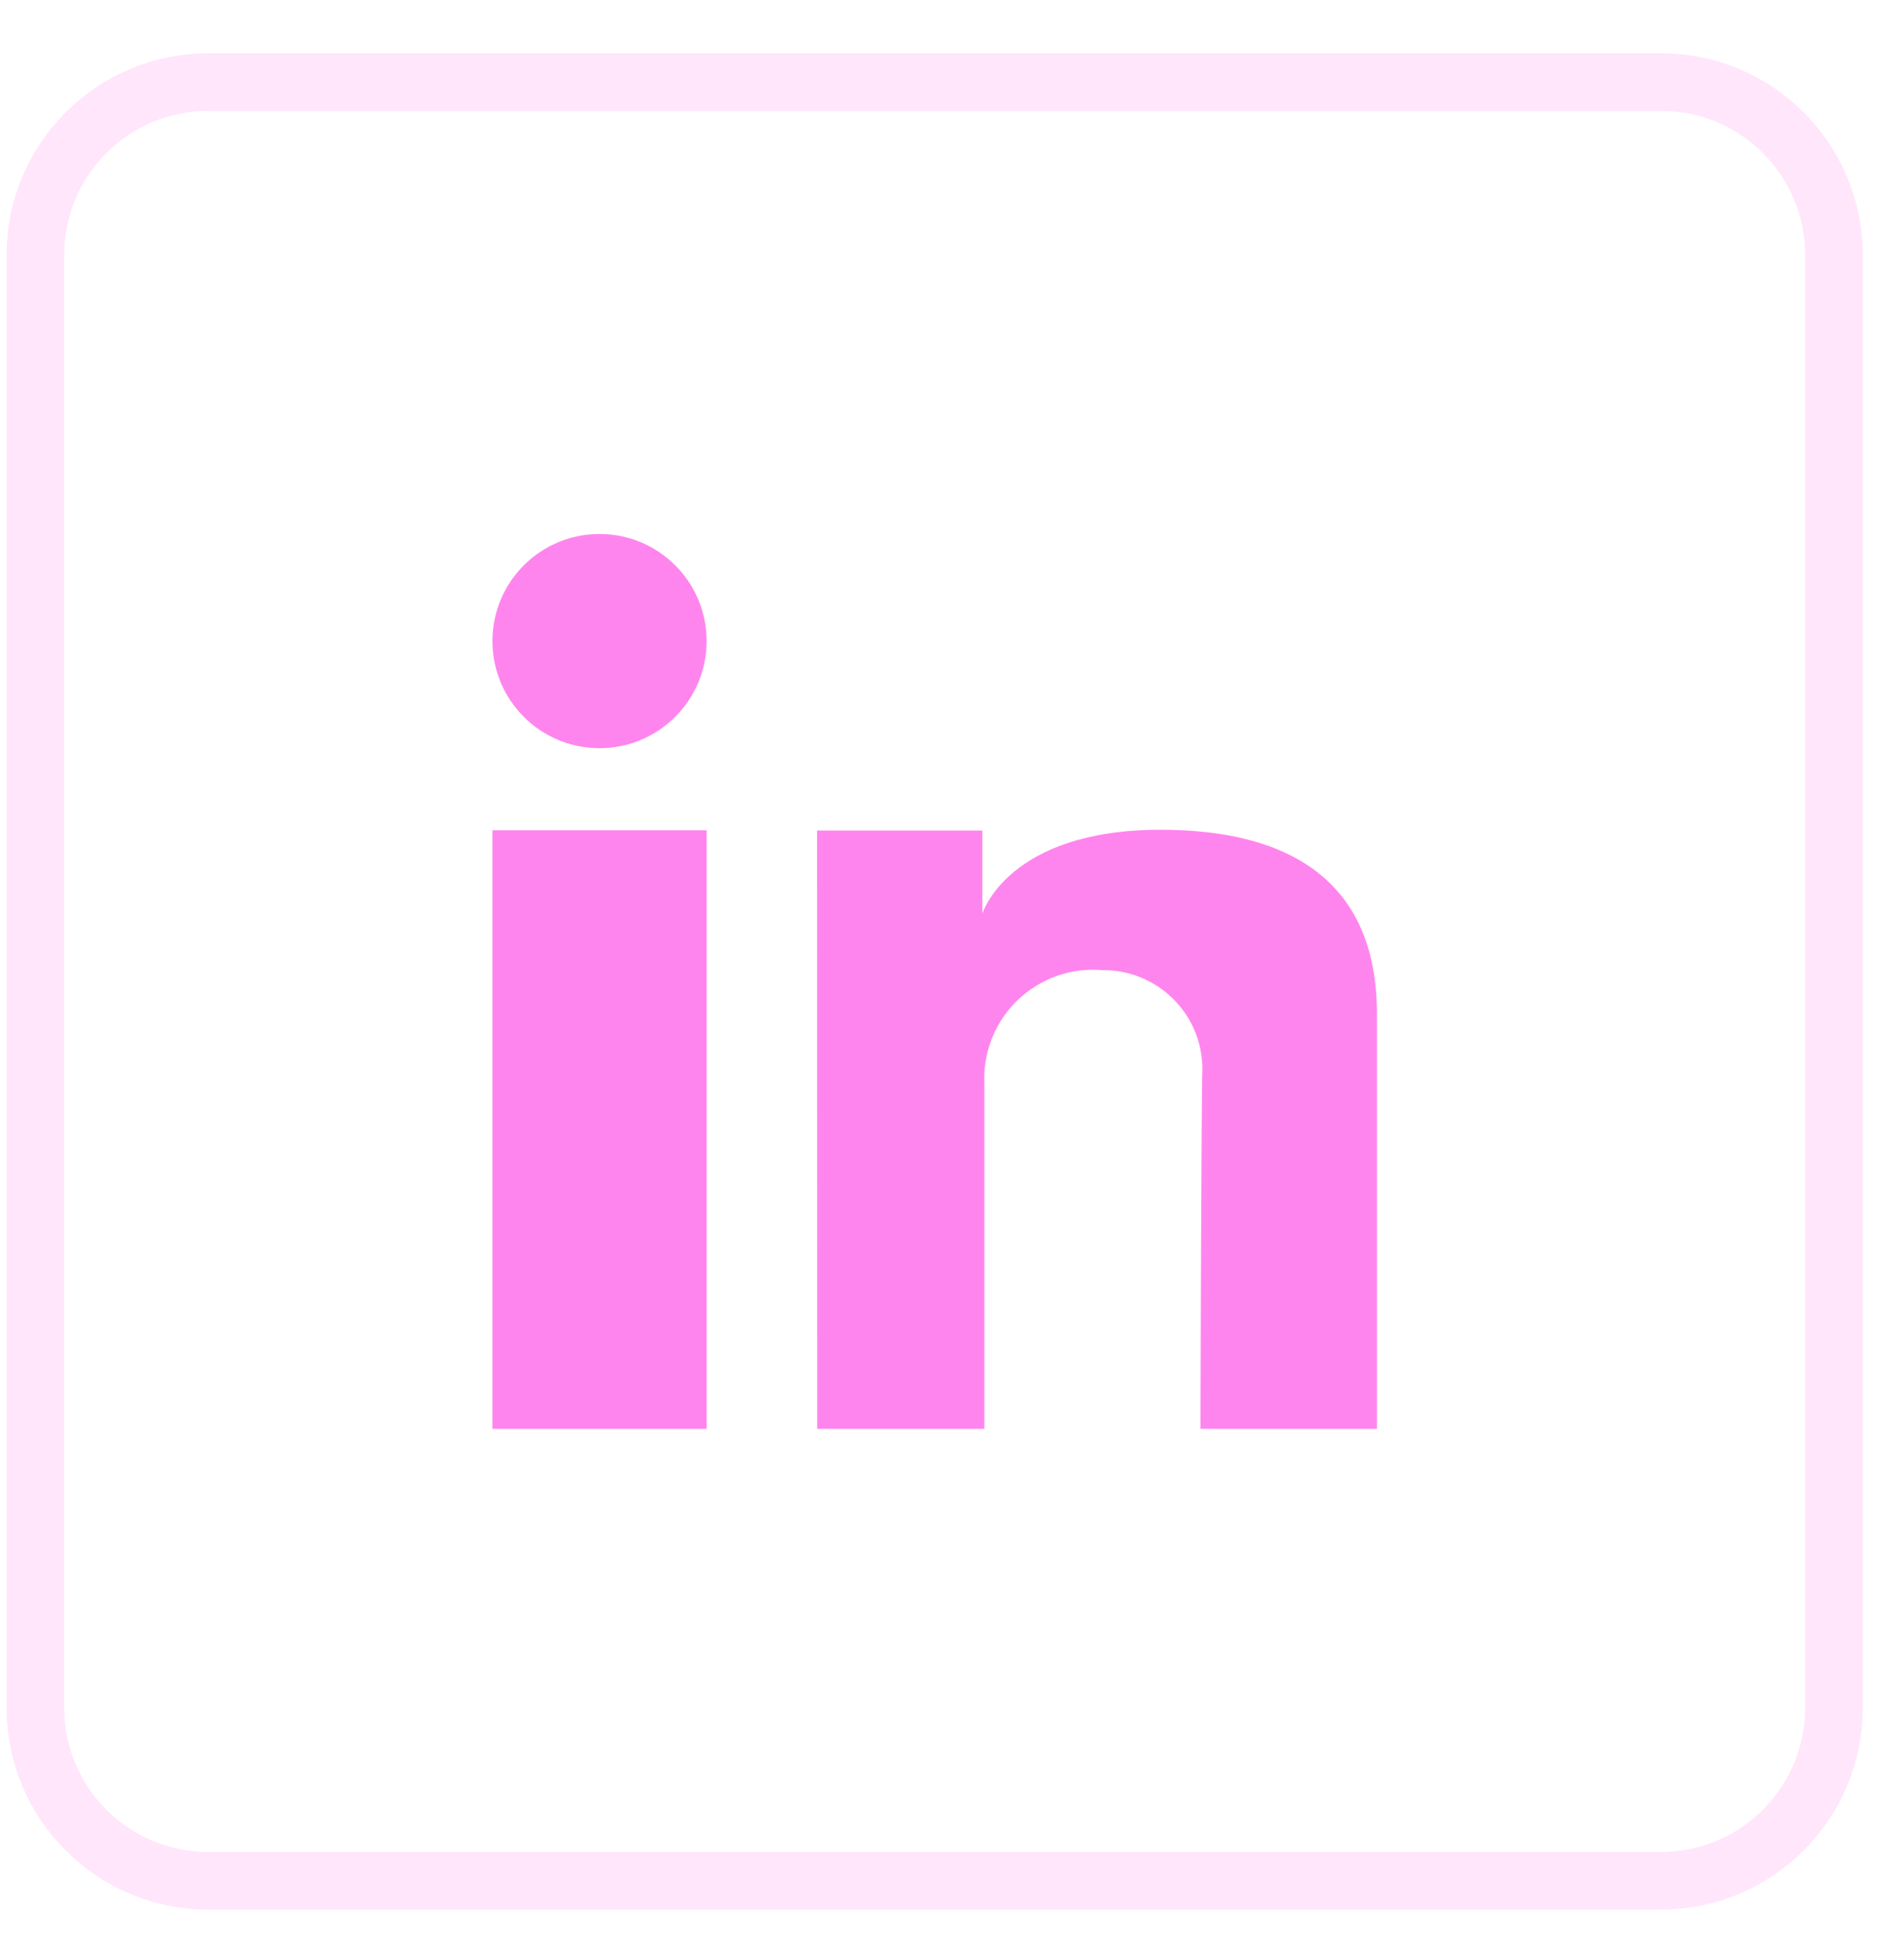 <svg width="33" height="34" viewBox="0 0 33 34" fill="none" xmlns="http://www.w3.org/2000/svg">
<path d="M12.26 14.404H8.544V24.788H12.26V14.404Z" fill="#FF85EE"/>
<path d="M14.177 14.408H17.044V15.85C17.044 15.85 17.485 14.395 20.136 14.395C22.324 14.395 23.89 15.248 23.89 17.588V24.788H20.828C20.828 24.788 20.845 18.732 20.862 18.544C20.861 18.318 20.816 18.094 20.729 17.885C20.642 17.677 20.514 17.487 20.353 17.328C20.192 17.169 20.002 17.043 19.792 16.957C19.582 16.872 19.358 16.829 19.132 16.831C18.863 16.807 18.593 16.841 18.339 16.93C18.085 17.02 17.853 17.162 17.658 17.349C17.464 17.535 17.312 17.761 17.212 18.011C17.111 18.261 17.066 18.529 17.078 18.799V24.788H14.179L14.177 14.408Z" fill="#FF85EE"/>
<path d="M10.402 12.98C11.428 12.98 12.26 12.148 12.26 11.122C12.26 10.095 11.428 9.264 10.402 9.264C9.375 9.264 8.544 10.095 8.544 11.122C8.544 12.148 9.375 12.98 10.402 12.98Z" fill="#FF85EE"/>
<path opacity="0.2" d="M28.819 1.424H3.614C1.957 1.424 0.614 2.767 0.614 4.424V29.629C0.614 31.286 1.957 32.629 3.614 32.629H28.819C30.476 32.629 31.819 31.286 31.819 29.629V4.424C31.819 2.767 30.476 1.424 28.819 1.424Z" stroke="#FF85EE"/>
</svg>
